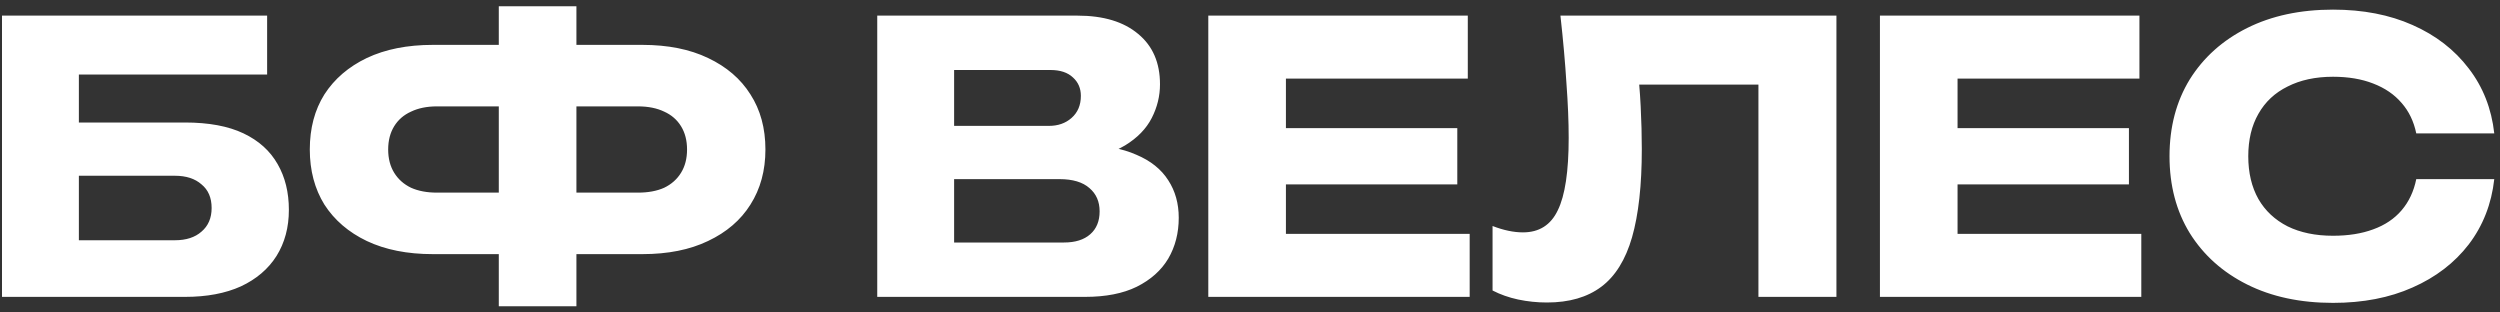 <?xml version="1.0" encoding="UTF-8"?> <svg xmlns="http://www.w3.org/2000/svg" width="320" height="40" viewBox="0 0 320 40" fill="none"><rect x="0" y="0" width="320" height="40" fill="#333333" stroke="none"/><path d="M5.296 15.68H23.68C26.72 15.68 29.216 16.144 31.168 17.072C33.12 18 34.576 19.312 35.536 21.008C36.496 22.672 36.976 24.624 36.976 26.864C36.976 29.104 36.448 31.072 35.392 32.768C34.336 34.432 32.816 35.728 30.832 36.656C28.848 37.552 26.464 38 23.68 38H0.256V19.328V2H34.192V9.536H6.448L10.096 4.976V19.136V35.312L6.256 30.752H22.384C23.824 30.752 24.96 30.384 25.792 29.648C26.656 28.912 27.088 27.904 27.088 26.624C27.088 25.312 26.656 24.304 25.792 23.6C24.96 22.864 23.824 22.496 22.384 22.496H5.296V15.68ZM69.846 32.528V24.656H81.654C82.966 24.656 84.086 24.448 85.014 24.032C85.942 23.584 86.662 22.944 87.174 22.112C87.686 21.28 87.942 20.288 87.942 19.136C87.942 17.984 87.686 16.992 87.174 16.16C86.662 15.328 85.942 14.704 85.014 14.288C84.086 13.84 82.966 13.616 81.654 13.616H69.894V5.744H82.23C85.494 5.744 88.294 6.304 90.63 7.424C92.998 8.544 94.806 10.096 96.054 12.08C97.334 14.064 97.974 16.416 97.974 19.136C97.974 21.824 97.334 24.176 96.054 26.192C94.806 28.176 92.998 29.728 90.63 30.848C88.294 31.968 85.494 32.528 82.23 32.528H69.846ZM55.398 32.528C52.134 32.528 49.318 31.968 46.95 30.848C44.614 29.728 42.806 28.176 41.526 26.192C40.278 24.176 39.654 21.824 39.654 19.136C39.654 16.416 40.278 14.064 41.526 12.08C42.806 10.096 44.614 8.544 46.95 7.424C49.318 6.304 52.134 5.744 55.398 5.744H67.686V13.616H55.926C54.646 13.616 53.542 13.84 52.614 14.288C51.686 14.704 50.966 15.328 50.454 16.16C49.942 16.992 49.686 17.984 49.686 19.136C49.686 20.288 49.942 21.28 50.454 22.112C50.966 22.944 51.686 23.584 52.614 24.032C53.542 24.448 54.646 24.656 55.926 24.656H67.734V32.528H55.398ZM63.846 39.2V0.8H73.782V39.2H63.846ZM137.775 20.384L138.591 18.512C141.375 18.576 143.663 19.008 145.455 19.808C147.279 20.576 148.639 21.664 149.535 23.072C150.431 24.448 150.879 26.048 150.879 27.872C150.879 29.824 150.431 31.568 149.535 33.104C148.639 34.608 147.295 35.808 145.503 36.704C143.743 37.568 141.535 38 138.879 38H112.287V19.52V2H137.919C141.247 2 143.839 2.784 145.695 4.352C147.551 5.888 148.479 8.032 148.479 10.784C148.479 12.288 148.127 13.728 147.423 15.104C146.719 16.48 145.583 17.648 144.015 18.608C142.479 19.536 140.399 20.128 137.775 20.384ZM122.127 35.696L118.287 31.04H136.191C137.631 31.04 138.751 30.688 139.551 29.984C140.351 29.28 140.751 28.304 140.751 27.056C140.751 25.808 140.319 24.816 139.455 24.08C138.591 23.312 137.311 22.928 135.615 22.928H118.287V16.112H134.271C135.423 16.112 136.383 15.776 137.151 15.104C137.951 14.4 138.351 13.456 138.351 12.272C138.351 11.312 138.015 10.528 137.343 9.92C136.671 9.28 135.711 8.96 134.463 8.96H118.335L122.127 4.304V19.52V35.696ZM186.534 16.4V23.6H159.174V16.4H186.534ZM164.598 20V34.448L160.566 29.936H188.118V38H154.662V20V2H187.878V10.064H160.566L164.598 5.552V20ZM199.735 2H235.063V38H225.079V6.32L229.591 10.832H205.303L209.479 7.52C209.735 9.632 209.911 11.664 210.007 13.616C210.103 15.536 210.151 17.36 210.151 19.088C210.151 23.696 209.735 27.456 208.903 30.368C208.071 33.248 206.759 35.36 204.967 36.704C203.175 38.048 200.855 38.72 198.007 38.72C196.759 38.72 195.527 38.592 194.311 38.336C193.127 38.08 192.039 37.696 191.047 37.184V28.928C192.455 29.472 193.751 29.744 194.935 29.744C197.015 29.744 198.503 28.8 199.399 26.912C200.327 25.024 200.791 21.936 200.791 17.648C200.791 15.568 200.695 13.232 200.503 10.64C200.343 8.048 200.087 5.168 199.735 2ZM272.503 16.4V23.6H245.143V16.4H272.503ZM250.567 20V34.448L246.535 29.936H274.087V38H240.631V20V2H273.847V10.064H246.535L250.567 5.552V20ZM319.266 22.928C318.914 26.096 317.826 28.88 316.002 31.28C314.178 33.648 311.778 35.488 308.802 36.8C305.858 38.112 302.466 38.768 298.626 38.768C294.434 38.768 290.77 37.984 287.634 36.416C284.498 34.848 282.05 32.656 280.29 29.84C278.562 27.024 277.698 23.744 277.698 20C277.698 16.256 278.562 12.976 280.29 10.16C282.05 7.344 284.498 5.152 287.634 3.584C290.77 2.016 294.434 1.232 298.626 1.232C302.466 1.232 305.858 1.888 308.802 3.2C311.778 4.512 314.178 6.368 316.002 8.768C317.826 11.136 318.914 13.904 319.266 17.072H309.282C308.962 15.536 308.338 14.24 307.41 13.184C306.482 12.096 305.266 11.264 303.762 10.688C302.29 10.112 300.578 9.824 298.626 9.824C296.386 9.824 294.45 10.24 292.818 11.072C291.186 11.872 289.938 13.04 289.074 14.576C288.21 16.08 287.778 17.888 287.778 20C287.778 22.112 288.21 23.936 289.074 25.472C289.938 26.976 291.186 28.144 292.818 28.976C294.45 29.776 296.386 30.176 298.626 30.176C300.578 30.176 302.29 29.904 303.762 29.36C305.266 28.816 306.482 28 307.41 26.912C308.338 25.824 308.962 24.496 309.282 22.928H319.266Z" fill="white"></path></svg> 